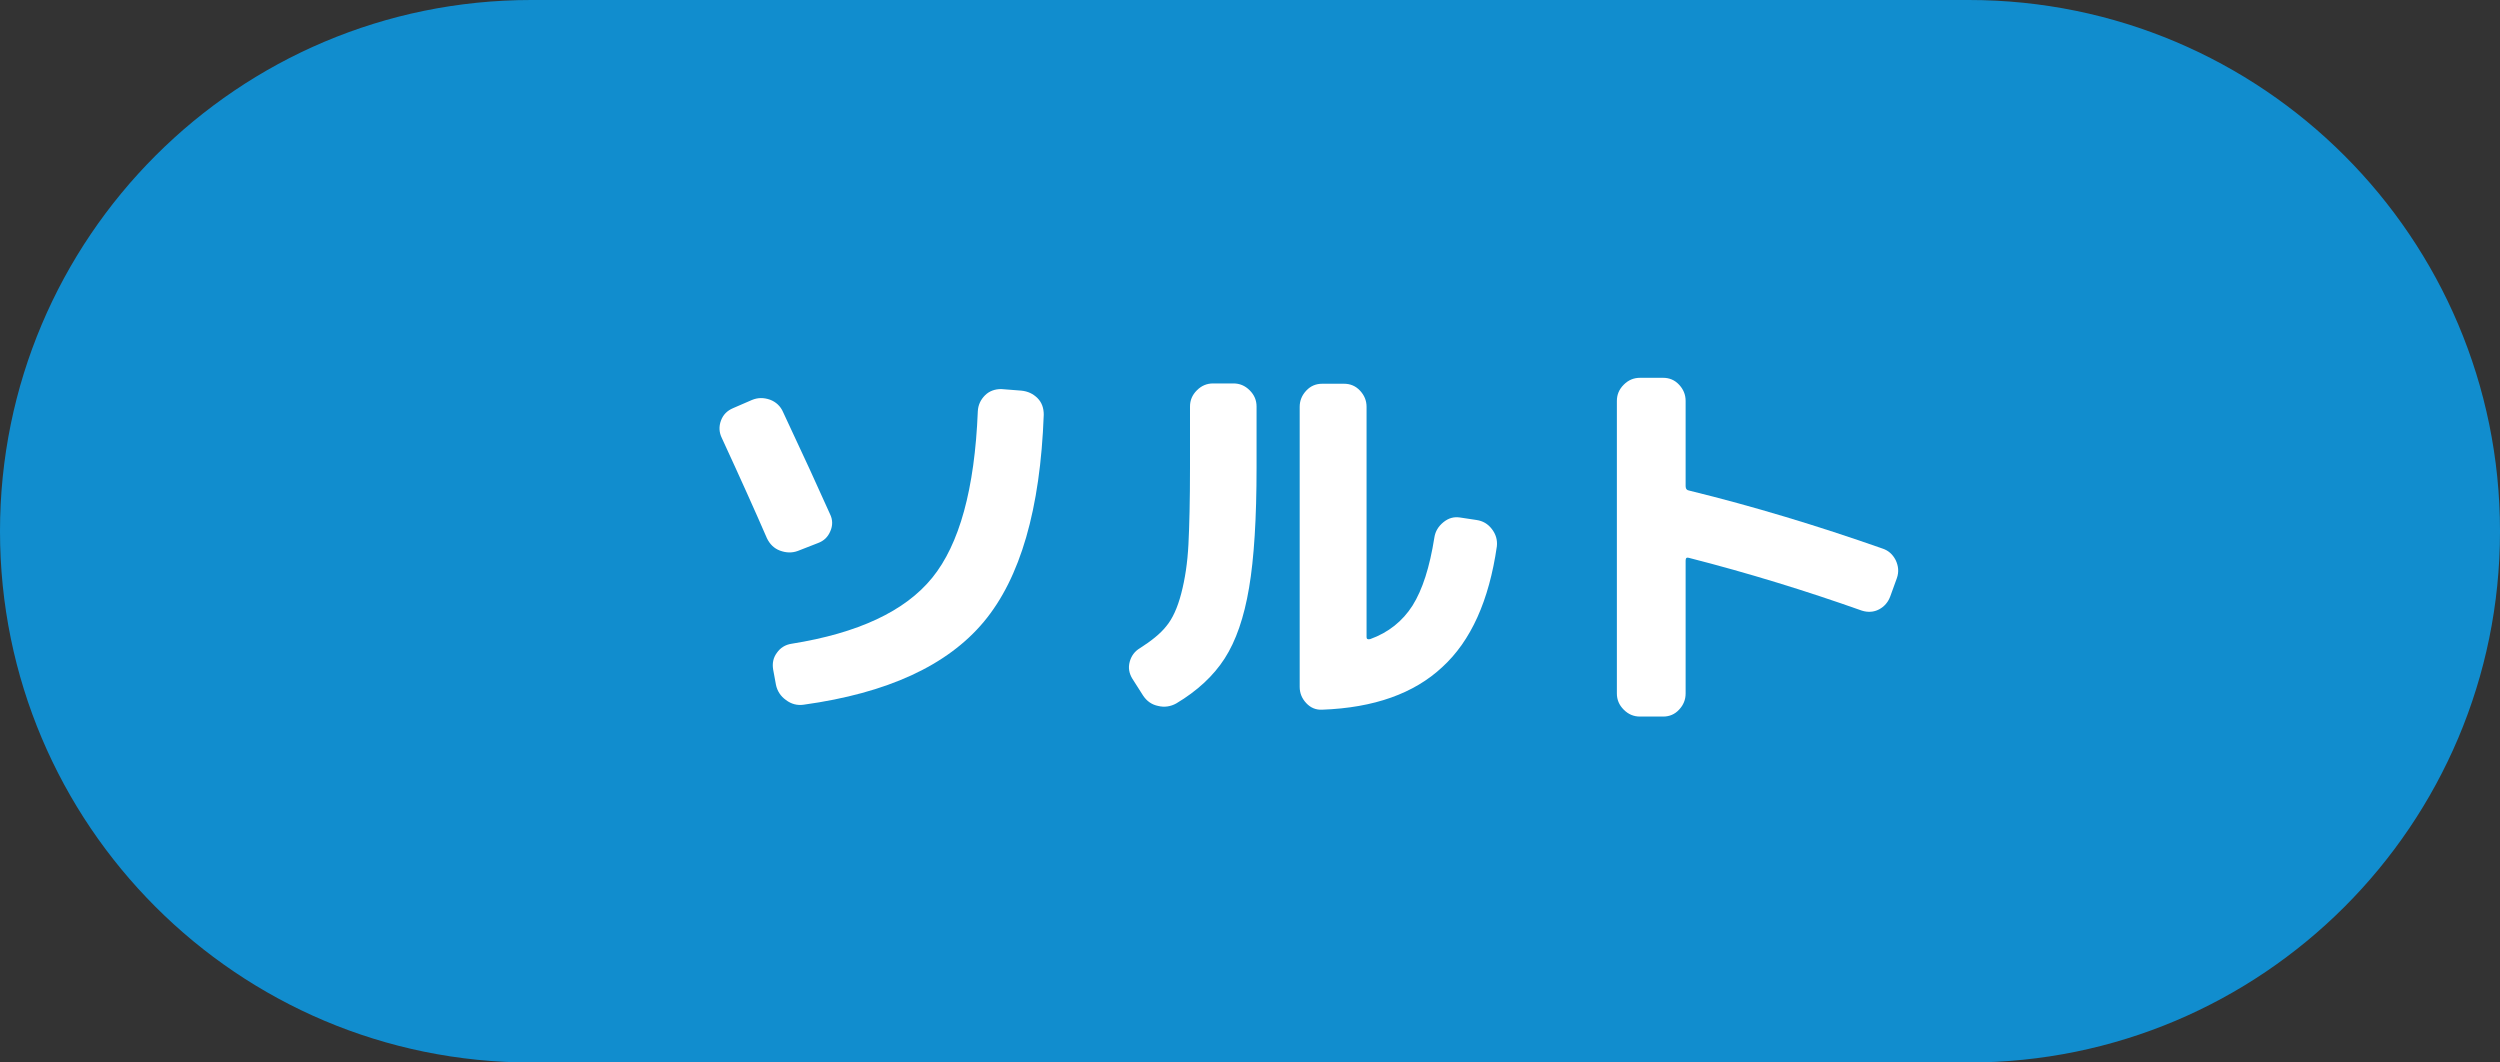 <?xml version="1.0" encoding="utf-8"?>
<!-- Generator: Adobe Illustrator 27.9.0, SVG Export Plug-In . SVG Version: 6.00 Build 0)  -->
<svg version="1.1" id="レイヤー_1" xmlns="http://www.w3.org/2000/svg" xmlns:xlink="http://www.w3.org/1999/xlink" x="0px"
	 y="0px" viewBox="0 0 80 34" style="enable-background:new 0 0 80 34;" xml:space="preserve">
<rect x="0" y="0" width="80" height="34" fill="#333333" stroke="none"/>
<style type="text/css">
	.st0{fill:#118DCE;}
	.st1{fill:#FFFFFF;}
</style>
<g>
	<path class="st0" d="M63,34H17C7.61,34,0,26.39,0,17v0C0,7.61,7.61,0,17,0l46,0c9.39,0,17,7.61,17,17v0C80,26.39,72.39,34,63,34z"
		/>
	<g>
		<path class="st1" d="M24.54,17.22c-0.36-0.83-0.84-1.9-1.44-3.2c-0.09-0.18-0.1-0.37-0.03-0.56c0.07-0.19,0.2-0.32,0.39-0.4
			l0.6-0.26c0.19-0.08,0.38-0.08,0.58-0.01c0.19,0.07,0.34,0.21,0.42,0.4c0.63,1.34,1.13,2.43,1.5,3.26
			c0.09,0.18,0.09,0.37,0.01,0.55c-0.08,0.19-0.21,0.31-0.4,0.38l-0.64,0.25c-0.19,0.07-0.38,0.06-0.57-0.01
			C24.77,17.55,24.63,17.41,24.54,17.22z M32.68,12.5c0.21,0.02,0.38,0.1,0.52,0.24s0.2,0.32,0.2,0.53
			c-0.11,3.02-0.75,5.23-1.92,6.63c-1.17,1.4-3.09,2.28-5.76,2.65c-0.21,0.03-0.4-0.02-0.57-0.15c-0.17-0.12-0.28-0.29-0.32-0.49
			l-0.09-0.49c-0.03-0.19,0-0.37,0.12-0.53c0.11-0.16,0.27-0.26,0.47-0.29c2.13-0.34,3.63-1.04,4.5-2.11
			c0.87-1.07,1.36-2.84,1.46-5.33c0.01-0.2,0.09-0.37,0.23-0.51s0.32-0.2,0.52-0.2L32.68,12.5z"/>
		<path class="st1" d="M36.58,22.26l-0.35-0.55c-0.1-0.17-0.13-0.34-0.08-0.53c0.05-0.19,0.16-0.34,0.33-0.44
			c0.36-0.23,0.65-0.46,0.84-0.7c0.2-0.24,0.36-0.59,0.48-1.05s0.2-0.98,0.23-1.57s0.05-1.41,0.05-2.46v-1.95
			c0-0.2,0.07-0.37,0.22-0.52c0.15-0.15,0.32-0.22,0.52-0.22h0.65c0.2,0,0.37,0.07,0.52,0.22c0.15,0.15,0.22,0.32,0.22,0.52v1.95
			c0,1.62-0.08,2.91-0.24,3.85c-0.16,0.95-0.42,1.7-0.78,2.26c-0.36,0.56-0.88,1.04-1.55,1.44c-0.18,0.1-0.38,0.13-0.58,0.08
			C36.86,22.55,36.7,22.44,36.58,22.26z M42.31,22.71c-0.2,0.01-0.37-0.06-0.51-0.21c-0.14-0.15-0.21-0.32-0.21-0.52v-8.96
			c0-0.2,0.07-0.37,0.21-0.52c0.14-0.15,0.31-0.22,0.51-0.22h0.7c0.2,0,0.37,0.07,0.51,0.22c0.14,0.15,0.21,0.32,0.21,0.52v7.37
			c0,0.06,0.04,0.08,0.12,0.06c0.58-0.21,1.03-0.57,1.35-1.07c0.32-0.51,0.55-1.23,0.7-2.18c0.03-0.2,0.13-0.36,0.29-0.49
			c0.16-0.13,0.33-0.18,0.53-0.15l0.53,0.08c0.2,0.03,0.36,0.12,0.49,0.29s0.18,0.35,0.16,0.55c-0.25,1.74-0.83,3.03-1.75,3.87
			C45.25,22.19,43.97,22.65,42.31,22.71z"/>
		<path class="st1" d="M52.48,22.93c-0.2,0-0.37-0.07-0.52-0.22c-0.15-0.15-0.22-0.32-0.22-0.52v-9.36c0-0.2,0.07-0.37,0.22-0.52
			c0.15-0.15,0.32-0.22,0.52-0.22h0.74c0.2,0,0.37,0.07,0.51,0.22c0.14,0.15,0.21,0.32,0.21,0.52v2.73c0,0.08,0.04,0.13,0.12,0.14
			c2.04,0.5,4.09,1.12,6.17,1.85c0.19,0.06,0.33,0.18,0.43,0.37c0.09,0.19,0.11,0.38,0.04,0.58l-0.21,0.58
			c-0.07,0.19-0.19,0.33-0.36,0.42c-0.17,0.09-0.36,0.1-0.55,0.04c-1.78-0.63-3.62-1.2-5.54-1.69c-0.07-0.02-0.1,0.01-0.1,0.09v4.25
			c0,0.2-0.07,0.37-0.21,0.52c-0.14,0.15-0.31,0.22-0.51,0.22H52.48z"/>
	</g>
</g>
</svg>
